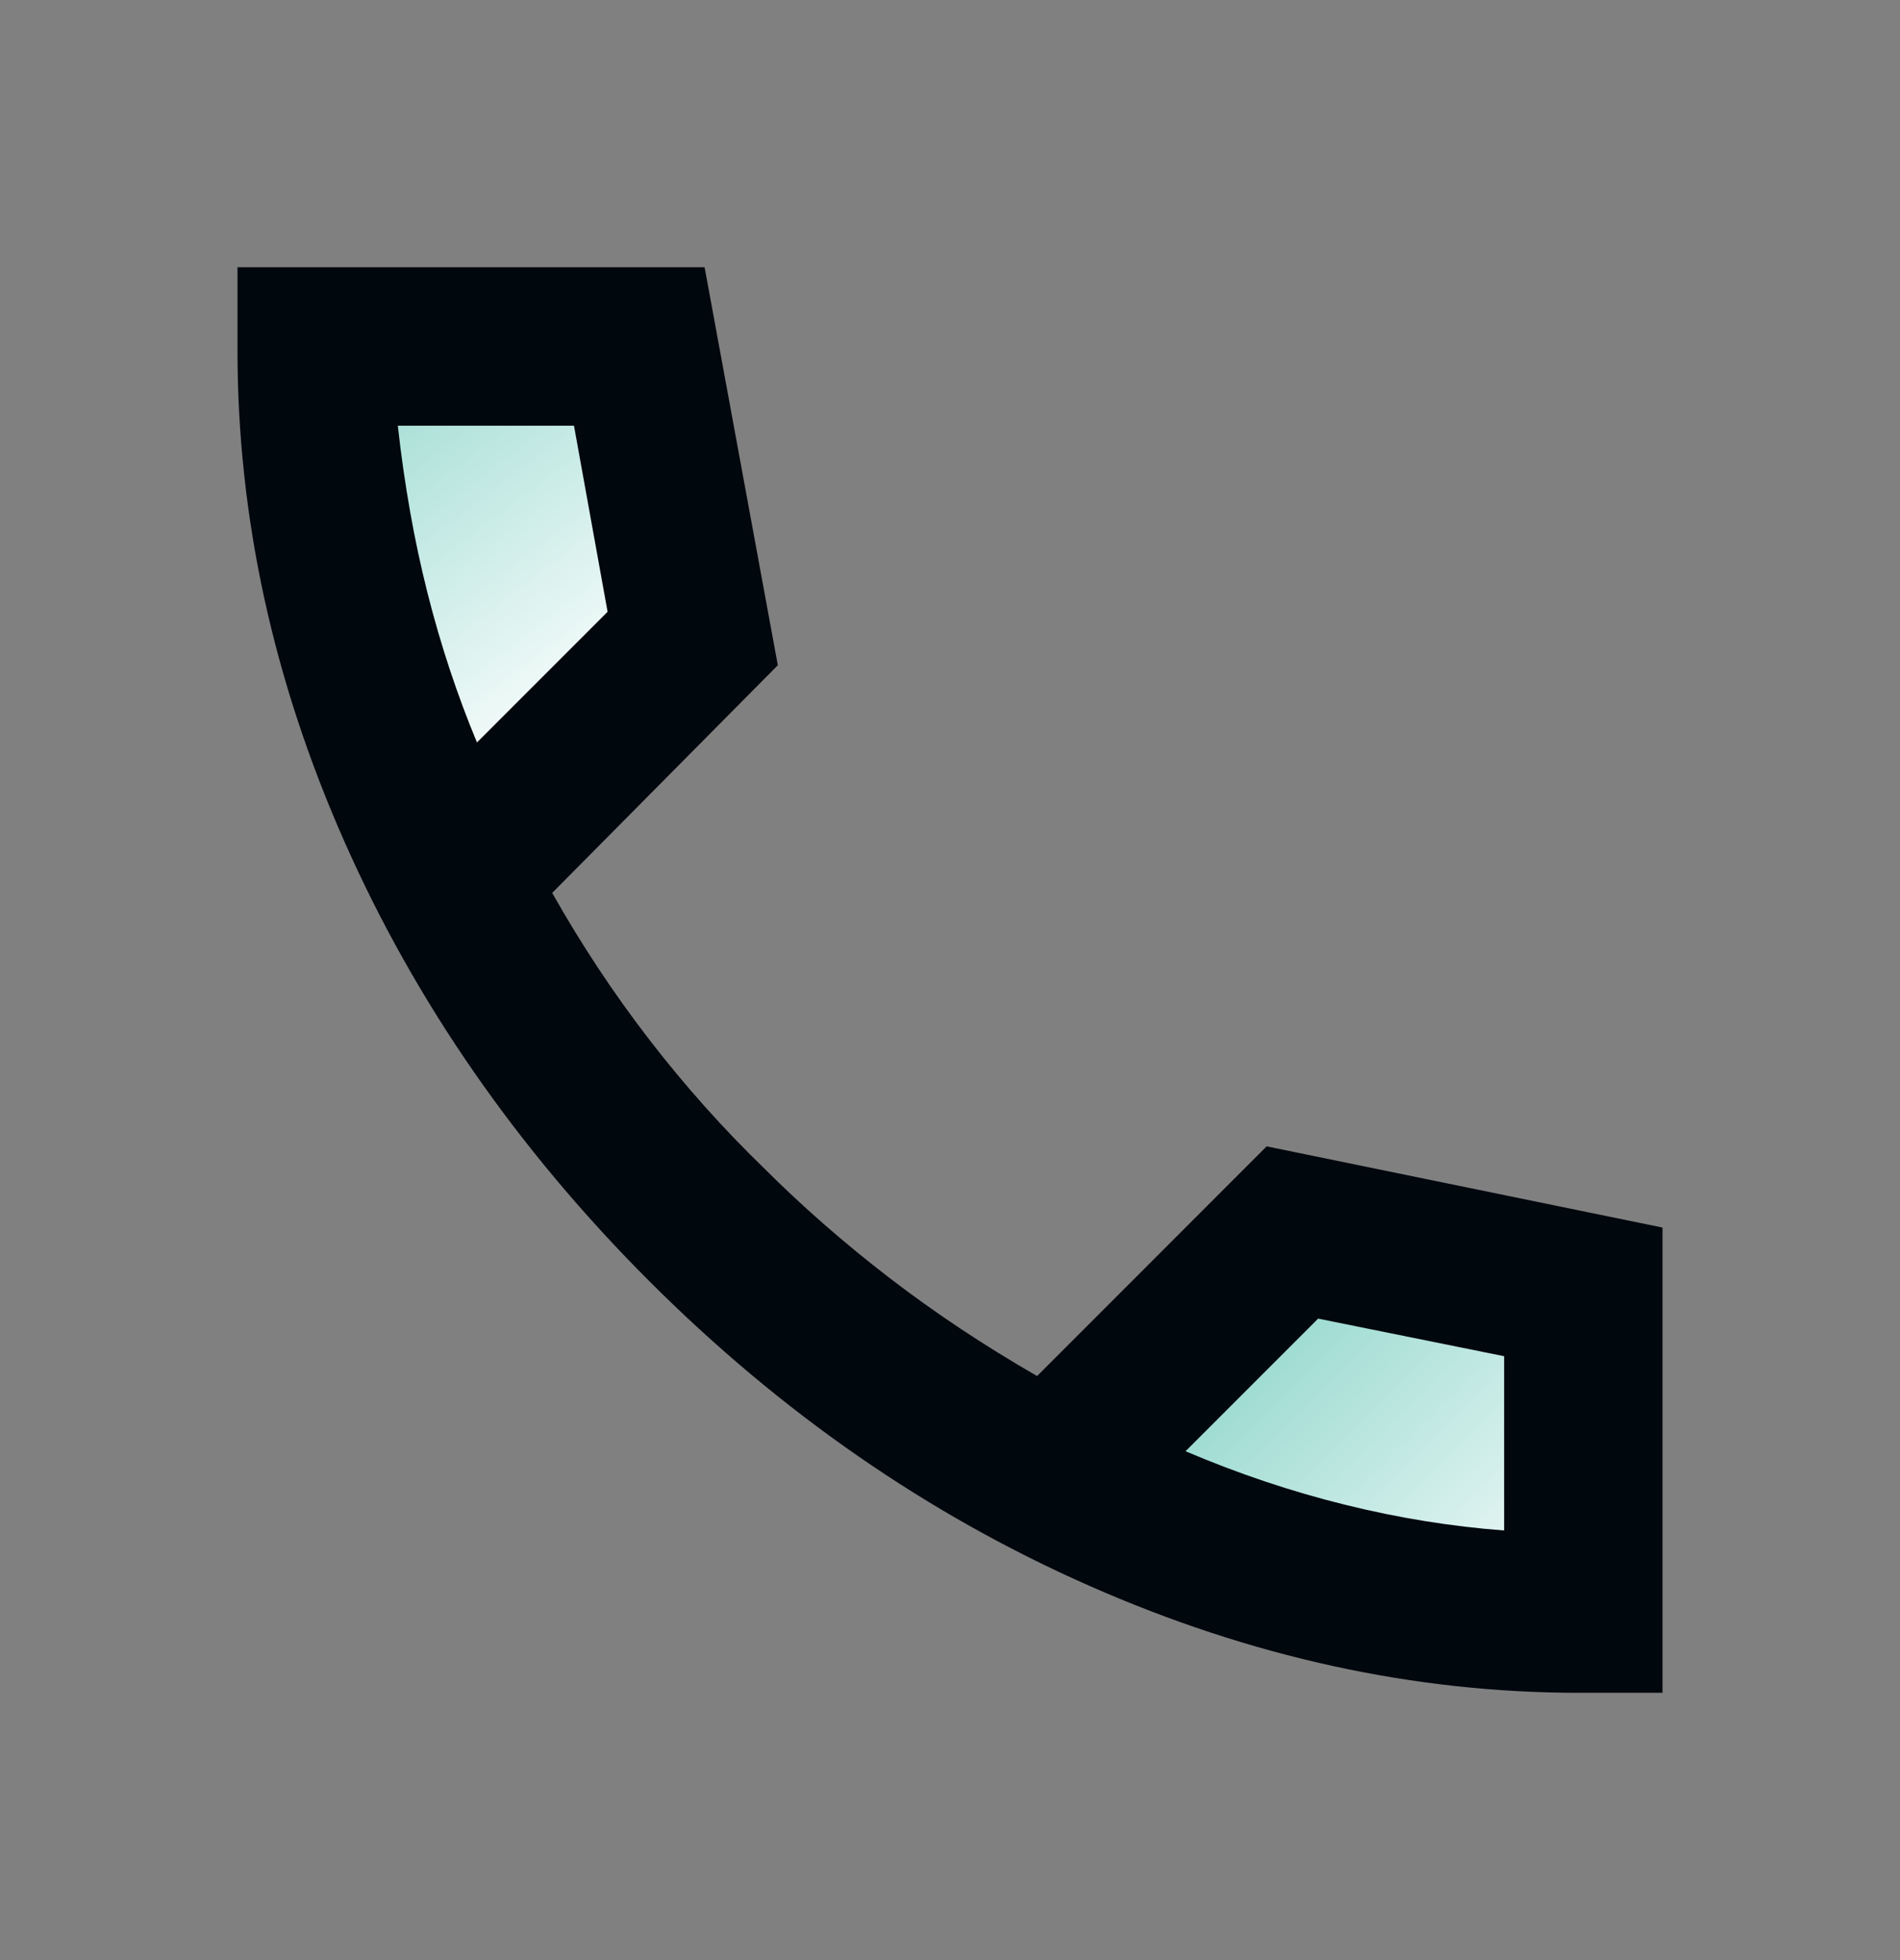 <svg width="32" height="33" viewBox="0 0 32 33" fill="none" xmlns="http://www.w3.org/2000/svg">
<rect x="0" y="0" width="32" height="33" fill="#808080" stroke="none"/>
<g id="Frame">
<g id="Group 33">
<path id="Vector 2" d="M11 5.5L10.5 13L7.5 15L6 12L5 8L4.5 5.5H7H11Z" fill="url(#paint0_linear_491_11)"/>
<path id="Vector 3" d="M21.718 20.082L27.501 24L27.501 27.635L24.911 27.635L20.938 26.535L18.516 25.738L19.747 23.563L21.718 20.082Z" fill="url(#paint1_linear_491_11)"/>
<path id="Vector" d="M26.6 28.5C23.822 28.5 21.072 27.9 18.35 26.7C15.628 25.5 13.156 23.789 10.933 21.567C8.711 19.344 7 16.878 5.8 14.167C4.6 11.456 4 8.7 4 5.9V4.5H11.867L13.1 11.2L9.3 15.033C9.789 15.9 10.333 16.722 10.933 17.5C11.533 18.278 12.178 19 12.867 19.667C13.511 20.311 14.217 20.928 14.983 21.517C15.75 22.106 16.578 22.656 17.467 23.167L21.333 19.3L28 20.667V28.5H26.6ZM8.033 12.5L10.233 10.3L9.667 7.167H6.7C6.811 8.167 6.978 9.106 7.2 9.983C7.422 10.861 7.7 11.7 8.033 12.5ZM19.967 24.433C20.856 24.811 21.75 25.111 22.65 25.333C23.55 25.556 24.444 25.7 25.333 25.767V22.833L22.2 22.2L19.967 24.433Z" fill="#00070D"/>
</g>
</g>
<defs>
<linearGradient id="paint0_linear_491_11" x1="1.333" y1="1.167" x2="10" y2="12.5" gradientUnits="userSpaceOnUse">
<stop stop-color="#43BAA8"/>
<stop offset="1" stop-color="white"/>
</linearGradient>
<linearGradient id="paint1_linear_491_11" x1="16.668" y1="17.833" x2="26.668" y2="27.833" gradientUnits="userSpaceOnUse">
<stop stop-color="#43BAA8"/>
<stop offset="1" stop-color="white"/>
</linearGradient>
</defs>
</svg>
